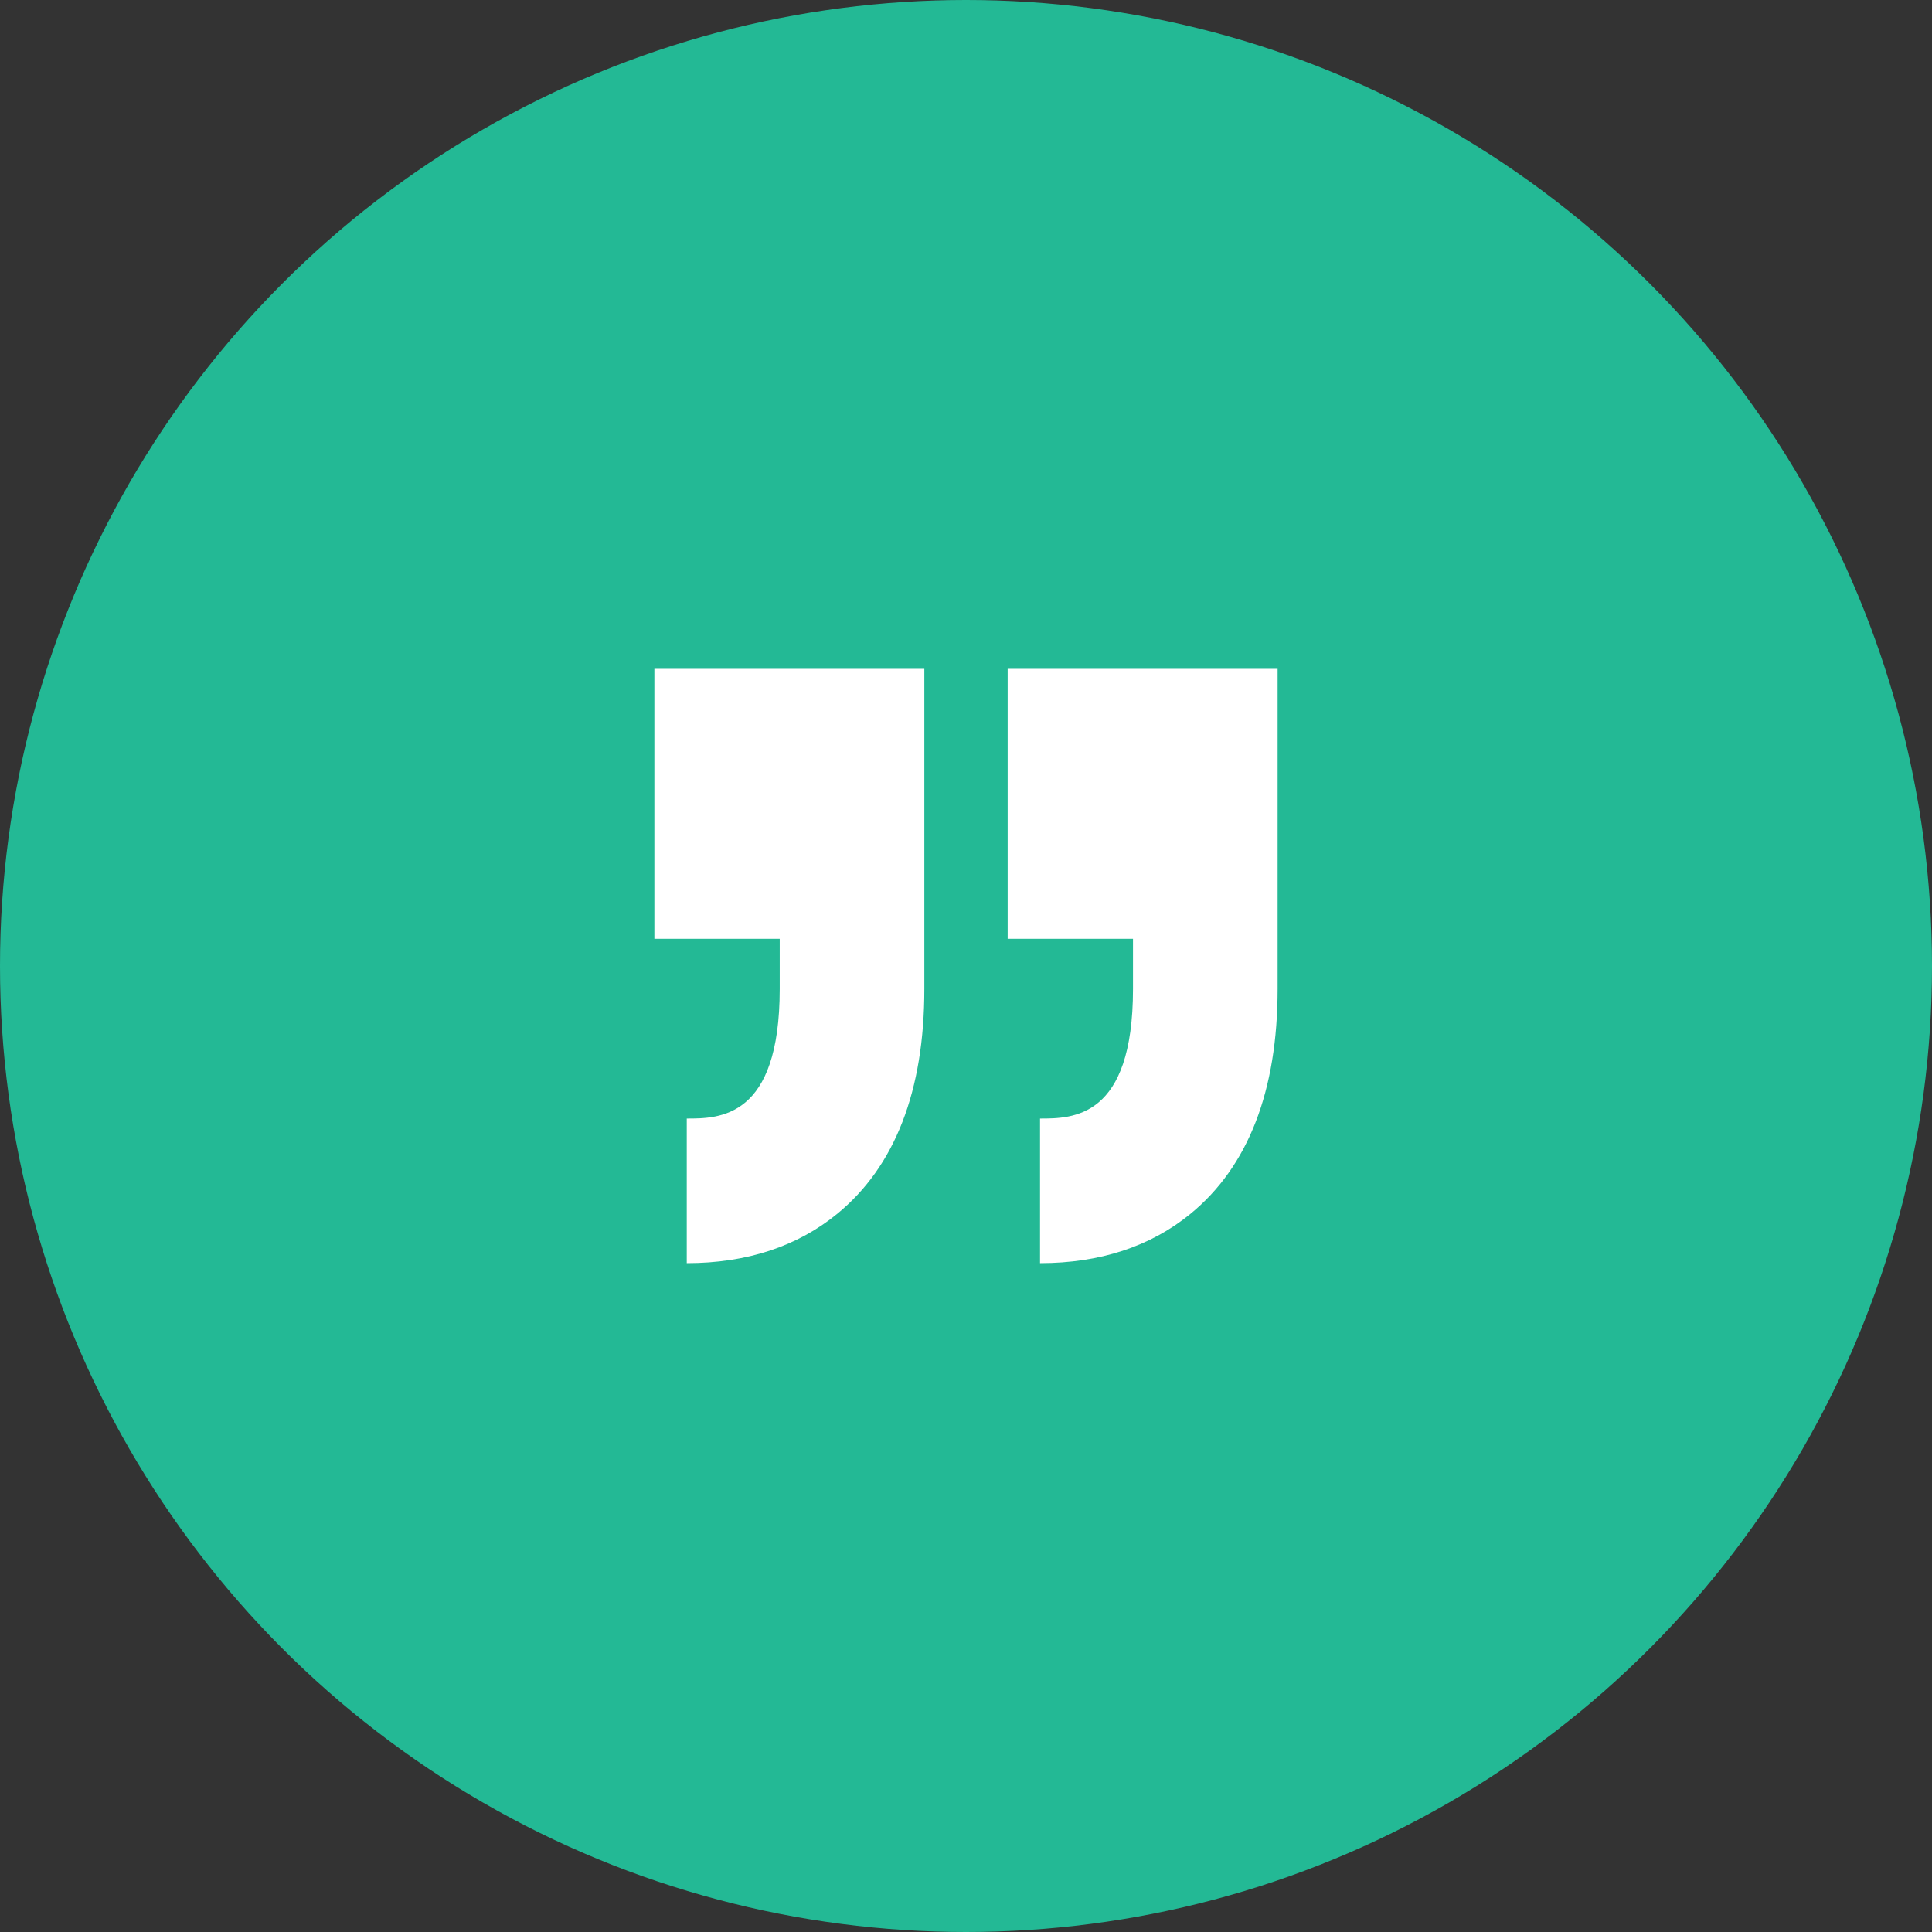 <svg width="62" height="62" viewBox="0 0 62 62" fill="none" xmlns="http://www.w3.org/2000/svg">
<rect x="0" y="0" width="62" height="62" fill="#333333" stroke="none"/>
<circle cx="31" cy="31" r="31" fill="#23B995"/>
<path d="M36.359 31.737V30.127H32.337V21.464H41V30.127H41V31.737C41 35.006 40.059 37.434 38.204 38.953C36.921 40.003 35.296 40.536 33.376 40.536V35.895C34.418 35.895 36.359 35.895 36.359 31.737ZM22.039 35.895V40.536C23.959 40.536 25.584 40.003 26.867 38.953C28.722 37.434 29.663 35.006 29.663 31.737V30.127V21.464H21V30.127H25.022V31.737C25.022 35.895 23.081 35.895 22.039 35.895Z" fill="white"/>
</svg>
